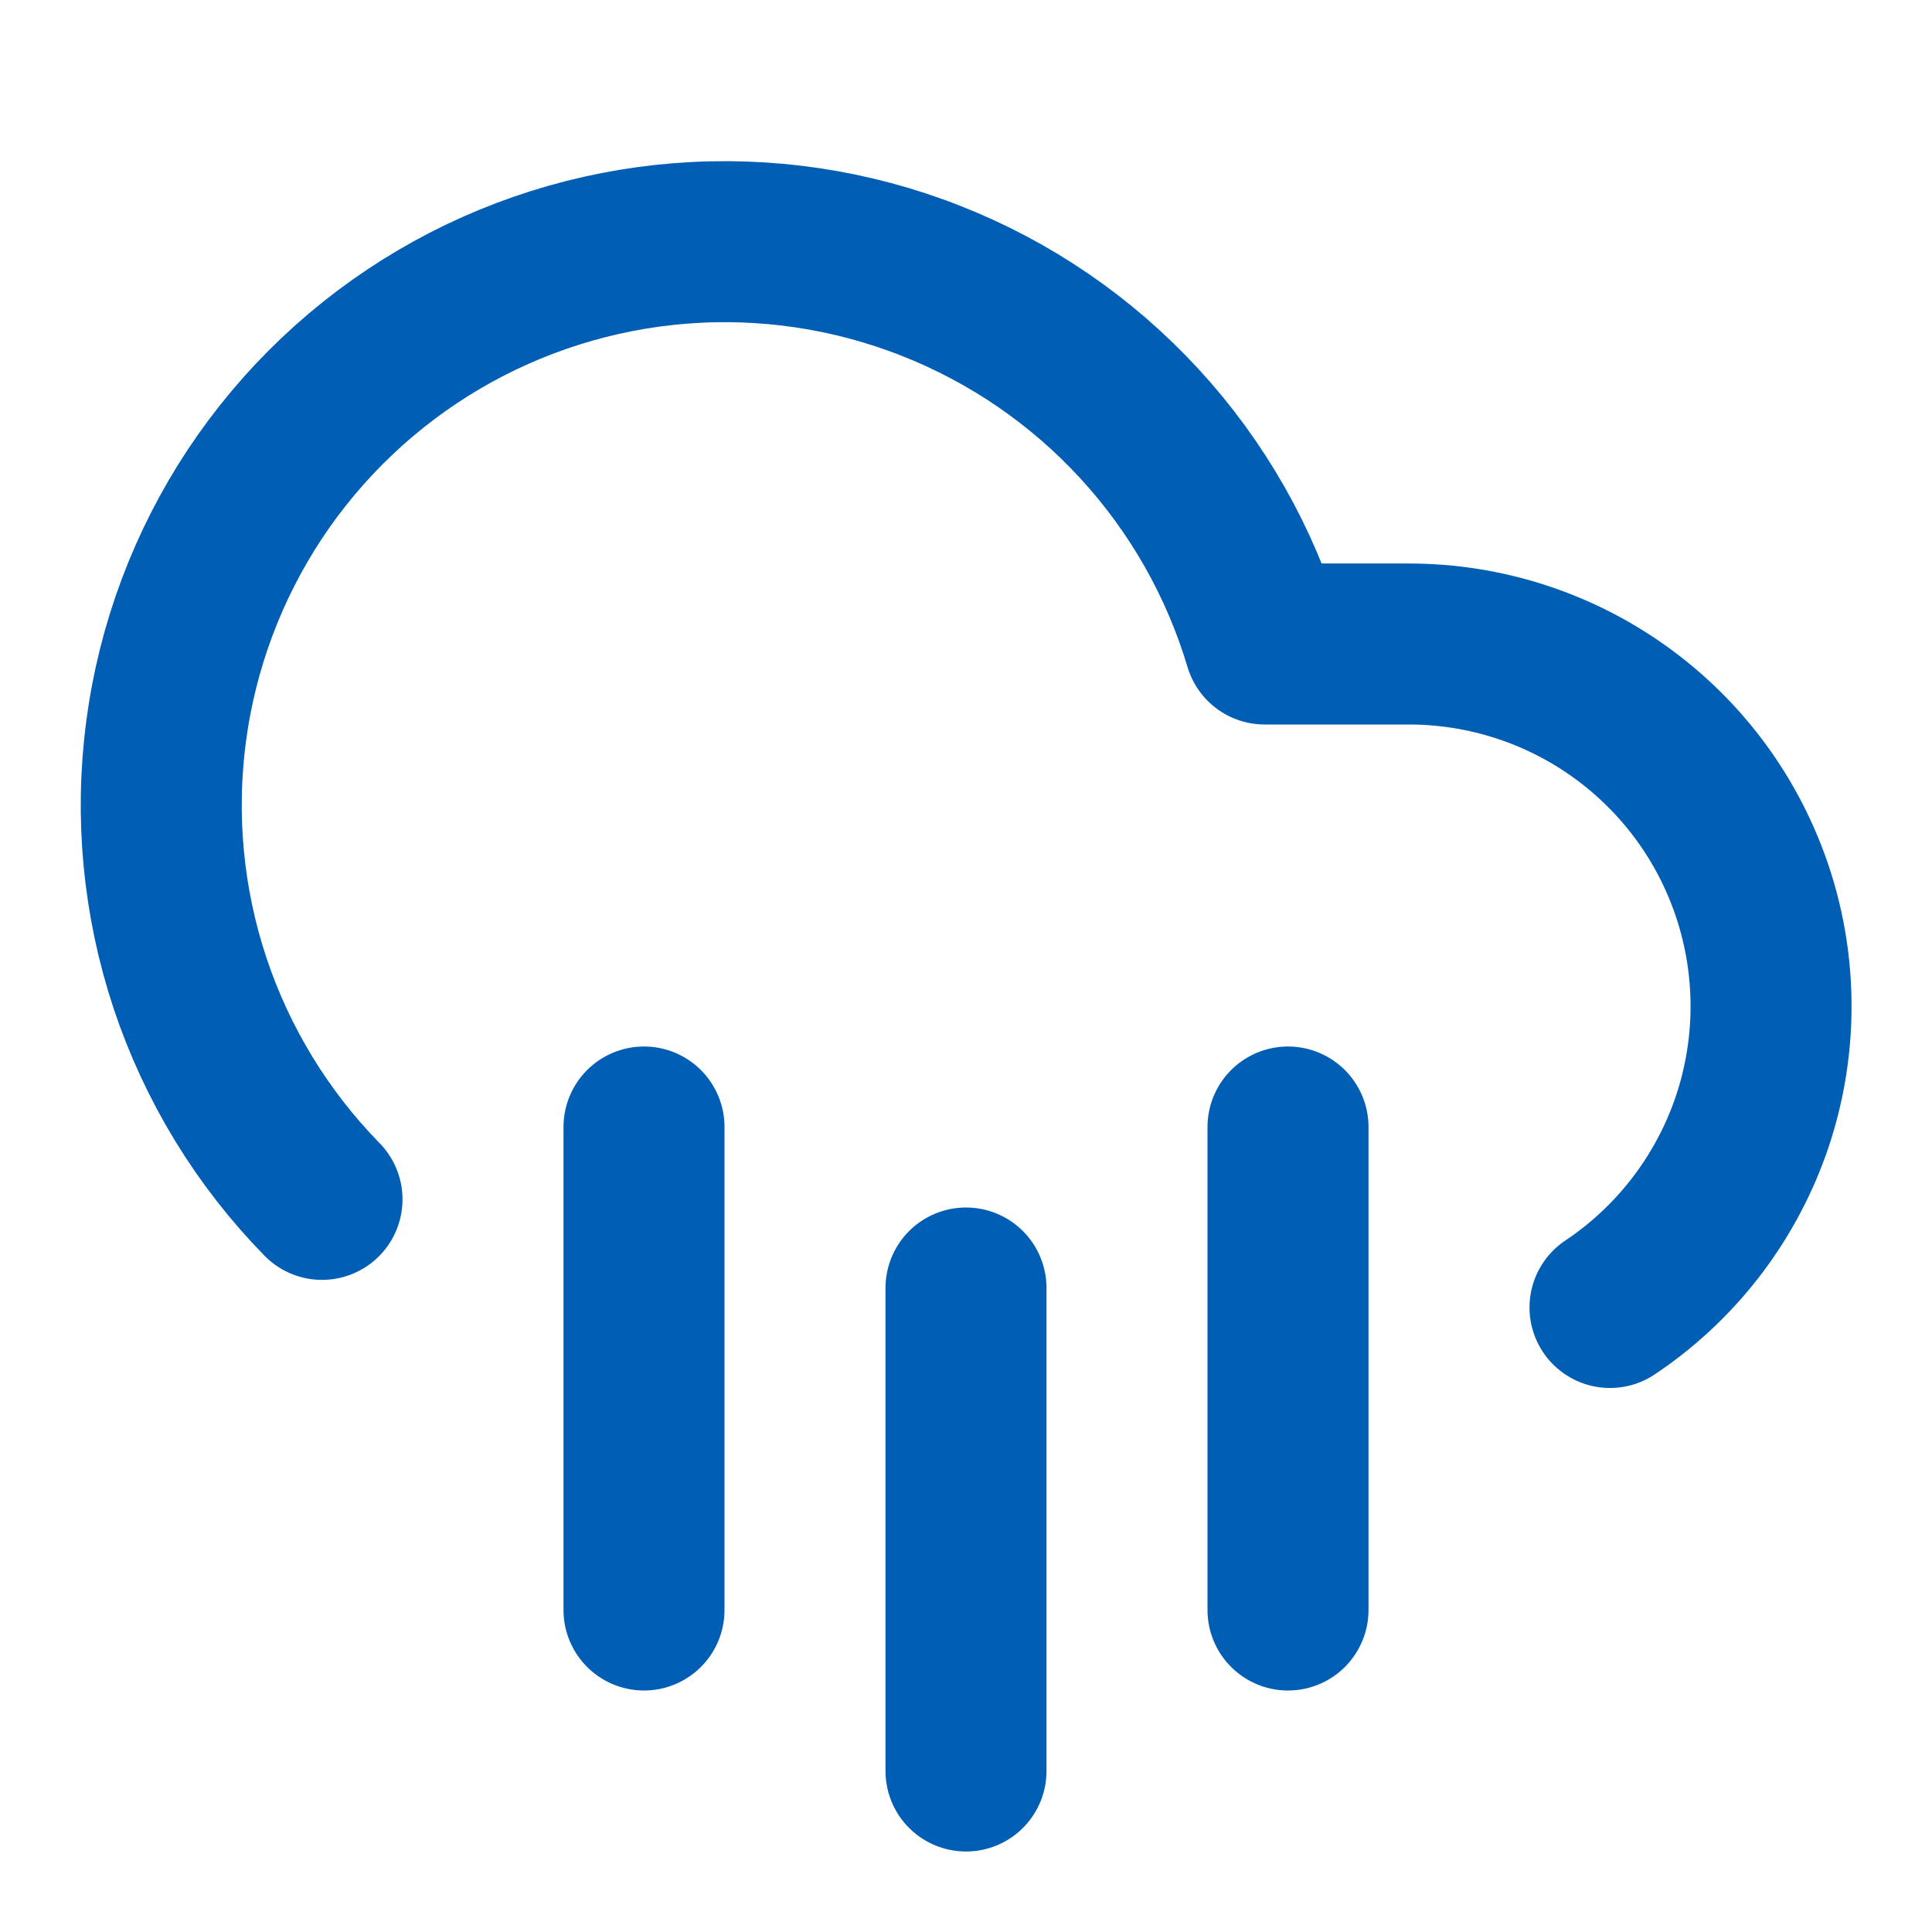 <?xml version="1.0" encoding="UTF-8"?> <svg xmlns="http://www.w3.org/2000/svg" width="24" height="24" viewBox="0 0 24 24" fill="none"><path d="M4 14.899C3.257 14.14 2.697 13.222 2.361 12.214C2.026 11.206 1.924 10.135 2.064 9.082C2.203 8.029 2.581 7.022 3.167 6.136C3.754 5.251 4.535 4.51 5.45 3.971C6.365 3.432 7.391 3.108 8.45 3.024C9.508 2.94 10.572 3.098 11.561 3.487C12.55 3.875 13.437 4.483 14.156 5.265C14.875 6.047 15.406 6.982 15.71 8H17.5C18.466 8 19.406 8.31 20.181 8.885C20.957 9.46 21.527 10.27 21.807 11.194C22.087 12.117 22.063 13.107 21.738 14.016C21.412 14.925 20.803 15.706 20 16.242" stroke="#005EB5" stroke-width="2" stroke-linecap="round" stroke-linejoin="round"></path><path d="M16 14V20" stroke="#005EB5" stroke-width="2" stroke-linecap="round" stroke-linejoin="round"></path><path d="M8 14V20" stroke="#005EB5" stroke-width="2" stroke-linecap="round" stroke-linejoin="round"></path><path d="M12 16V22" stroke="#005EB5" stroke-width="2" stroke-linecap="round" stroke-linejoin="round"></path></svg> 